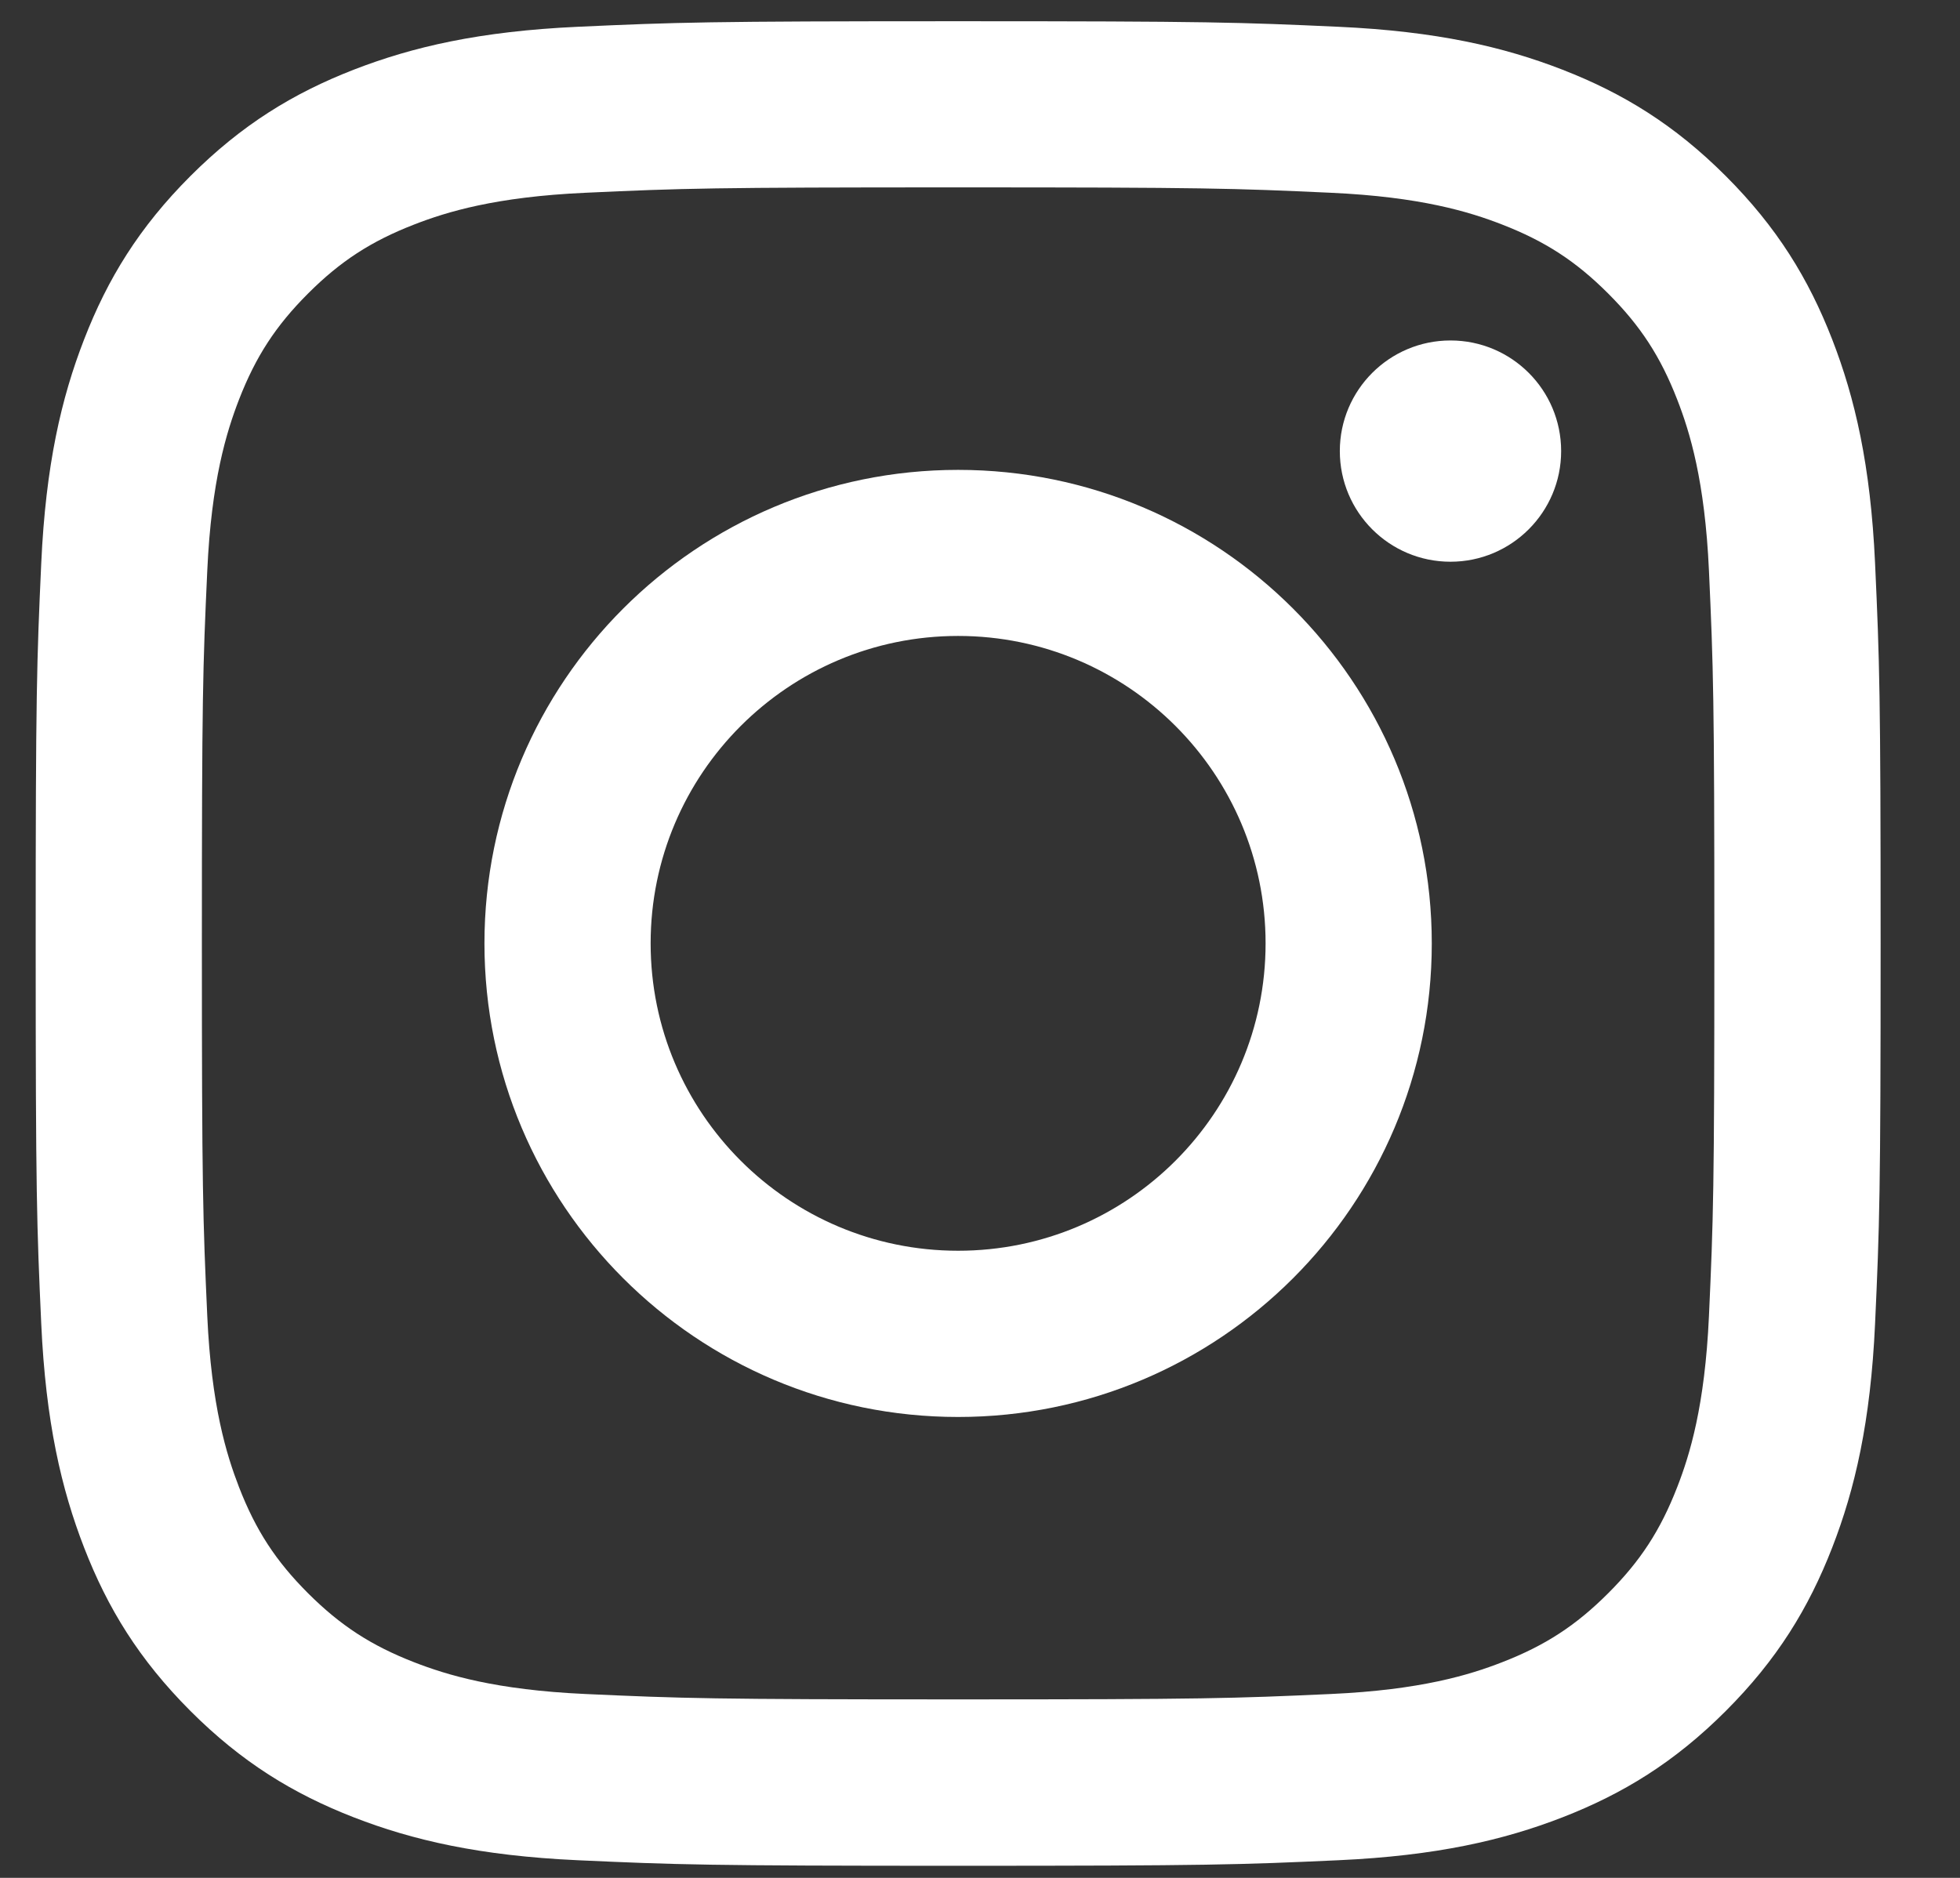<svg width="24" height="23" viewBox="0 0 24 23" fill="none" xmlns="http://www.w3.org/2000/svg">
<rect x="0" y="0" width="24" height="23" fill="#333333" stroke="none"/>
<path d="M11.732 2.295C14.748 2.295 15.105 2.306 16.296 2.361C17.397 2.411 17.995 2.595 18.393 2.75C18.92 2.955 19.296 3.199 19.692 3.595C20.087 3.99 20.332 4.366 20.537 4.893C20.692 5.291 20.876 5.889 20.926 6.99C20.98 8.181 20.992 8.538 20.992 11.554C20.992 14.57 20.98 14.927 20.926 16.118C20.876 17.219 20.692 17.817 20.537 18.215C20.332 18.742 20.088 19.118 19.692 19.514C19.297 19.909 18.921 20.154 18.393 20.359C17.995 20.514 17.397 20.698 16.296 20.748C15.105 20.802 14.748 20.814 11.732 20.814C8.716 20.814 8.359 20.802 7.168 20.748C6.067 20.698 5.469 20.514 5.071 20.359C4.544 20.154 4.168 19.909 3.772 19.514C3.377 19.119 3.132 18.743 2.927 18.215C2.773 17.817 2.588 17.219 2.538 16.118C2.484 14.927 2.472 14.57 2.472 11.554C2.472 8.538 2.483 8.181 2.538 6.99C2.588 5.889 2.773 5.291 2.927 4.893C3.132 4.366 3.377 3.99 3.772 3.595C4.167 3.2 4.543 2.955 5.071 2.75C5.469 2.595 6.067 2.411 7.168 2.361C8.359 2.306 8.716 2.295 11.732 2.295ZM11.732 0.26C8.665 0.26 8.28 0.273 7.075 0.328C5.873 0.383 5.052 0.574 4.333 0.853C3.59 1.142 2.96 1.528 2.332 2.156C1.704 2.784 1.318 3.414 1.03 4.157C0.751 4.875 0.56 5.696 0.505 6.899C0.45 8.104 0.437 8.488 0.437 11.556C0.437 14.624 0.45 15.008 0.505 16.213C0.56 17.415 0.751 18.236 1.03 18.955C1.318 19.698 1.704 20.327 2.332 20.956C2.96 21.584 3.59 21.97 4.333 22.259C5.051 22.538 5.872 22.729 7.075 22.784C8.28 22.839 8.664 22.852 11.732 22.852C14.799 22.852 15.184 22.839 16.389 22.784C17.591 22.729 18.412 22.538 19.131 22.259C19.874 21.97 20.504 21.584 21.132 20.956C21.76 20.328 22.146 19.698 22.435 18.955C22.714 18.237 22.905 17.416 22.96 16.213C23.015 15.008 23.028 14.624 23.028 11.556C23.028 8.488 23.015 8.104 22.96 6.899C22.905 5.697 22.714 4.876 22.435 4.157C22.146 3.414 21.76 2.784 21.132 2.156C20.504 1.528 19.874 1.142 19.131 0.853C18.413 0.574 17.592 0.383 16.389 0.328C15.184 0.273 14.799 0.26 11.732 0.26Z" fill="white"/>
<path d="M11.732 5.755C8.529 5.755 5.932 8.352 5.932 11.555C5.932 14.758 8.529 17.355 11.732 17.355C14.935 17.355 17.532 14.758 17.532 11.555C17.532 8.352 14.935 5.755 11.732 5.755ZM11.732 15.319C9.653 15.319 7.967 13.633 7.967 11.554C7.967 9.475 9.653 7.789 11.732 7.789C13.811 7.789 15.497 9.475 15.497 11.554C15.497 13.633 13.811 15.319 11.732 15.319Z" fill="white"/>
<path d="M19.116 5.525C19.116 6.273 18.509 6.88 17.761 6.88C17.012 6.88 16.406 6.273 16.406 5.525C16.406 4.777 17.013 4.17 17.761 4.17C18.51 4.17 19.116 4.777 19.116 5.525Z" fill="white"/>
</svg>
